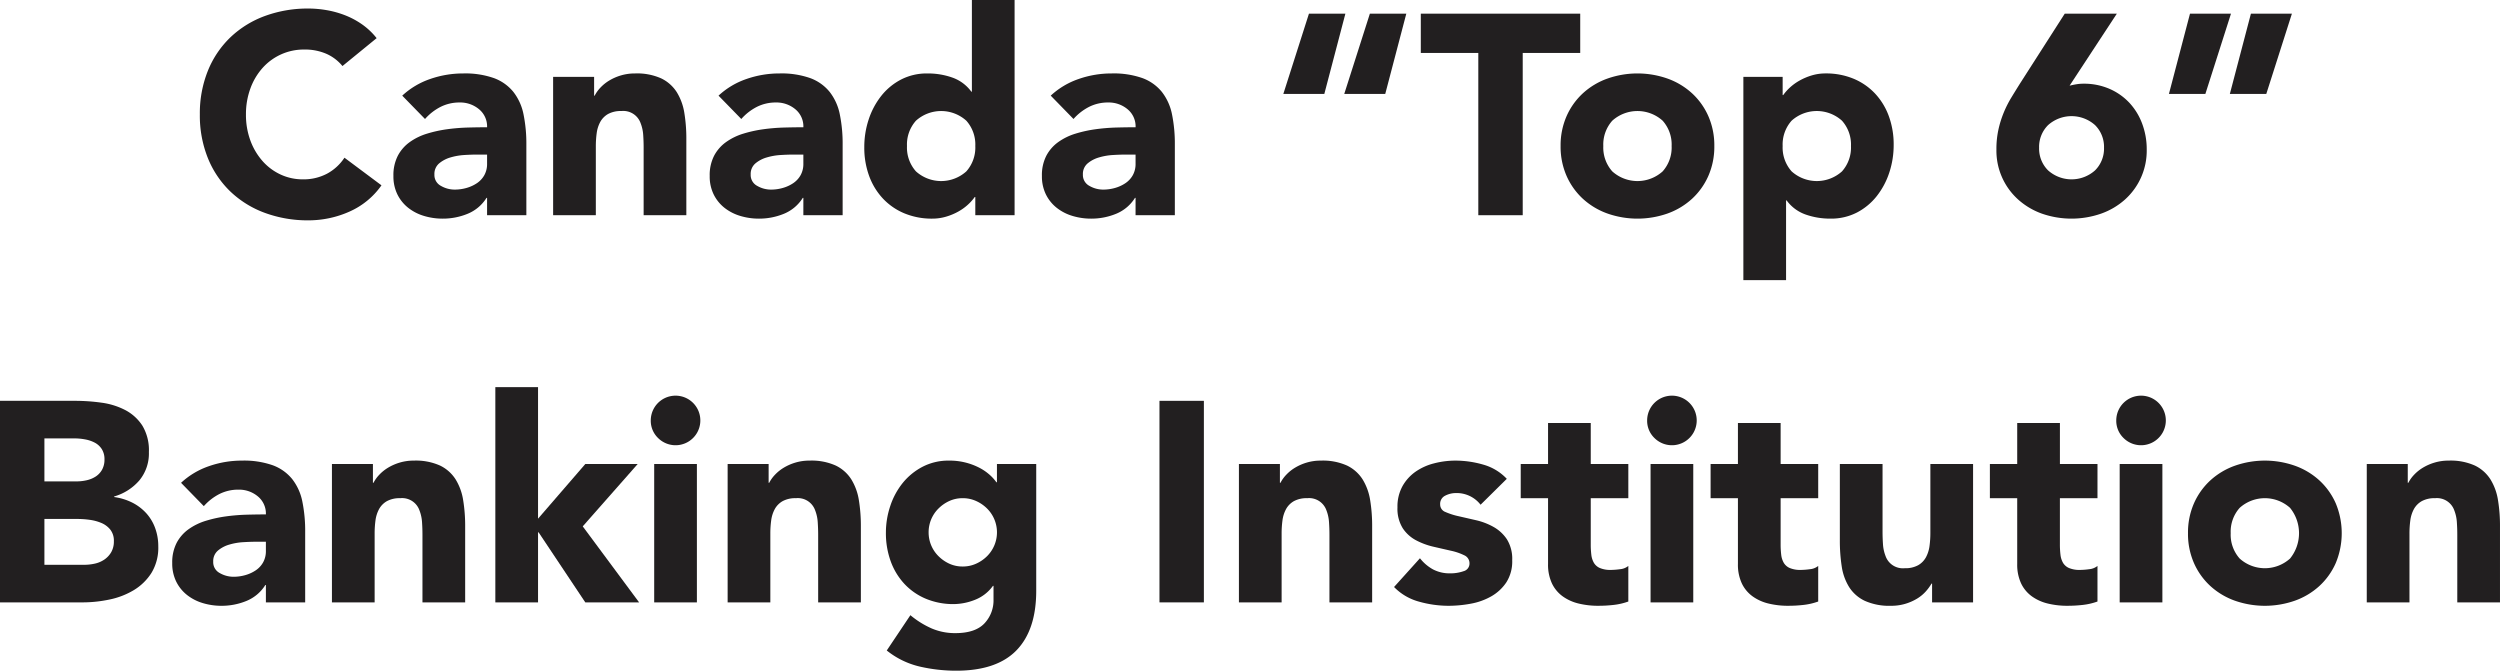 <svg id="Group_5552" data-name="Group 5552" xmlns="http://www.w3.org/2000/svg" xmlns:xlink="http://www.w3.org/1999/xlink" width="439.093" height="117.8" viewBox="0 0 439.093 117.8">
  <defs>
    <clipPath id="clip-path">
      <rect id="Rectangle_9812" data-name="Rectangle 9812" width="439.093" height="117.8" fill="none"/>
    </clipPath>
  </defs>
  <g id="Group_5552-2" data-name="Group 5552" clip-path="url(#clip-path)">
    <path id="Path_19155" data-name="Path 19155" d="M60.149,11.6a7.65,7.65,0,0,0-2.825-2.149,9.4,9.4,0,0,0-3.875-.75,9.69,9.69,0,0,0-7.324,3.224,11.068,11.068,0,0,0-2.151,3.625A13.04,13.04,0,0,0,43.2,20.1a12.973,12.973,0,0,0,.775,4.575,11.361,11.361,0,0,0,2.125,3.6,9.638,9.638,0,0,0,3.175,2.375,9.178,9.178,0,0,0,3.925.85,8.8,8.8,0,0,0,4.25-1A8.481,8.481,0,0,0,60.5,27.7L67,32.55A13.541,13.541,0,0,1,61.3,37.2a17.634,17.634,0,0,1-7.1,1.5,21.8,21.8,0,0,1-7.65-1.3A17.477,17.477,0,0,1,40.5,33.675,16.871,16.871,0,0,1,36.524,27.8,19.991,19.991,0,0,1,35.1,20.1a20,20,0,0,1,1.425-7.7A16.88,16.88,0,0,1,40.5,6.525,17.507,17.507,0,0,1,46.549,2.8,21.822,21.822,0,0,1,54.2,1.5a18.766,18.766,0,0,1,3.125.275,16.867,16.867,0,0,1,3.2.875,14.253,14.253,0,0,1,3.025,1.6,12.06,12.06,0,0,1,2.6,2.451Z" fill="#221f20"/>
    <path id="Path_19156" data-name="Path 19156" d="M85.55,34.751h-.1a7.051,7.051,0,0,1-3.324,2.8,11.431,11.431,0,0,1-4.375.85,11.272,11.272,0,0,1-3.276-.475A8.276,8.276,0,0,1,71.7,36.5a6.853,6.853,0,0,1-1.9-2.351,7.157,7.157,0,0,1-.7-3.25,7.442,7.442,0,0,1,.776-3.55,6.919,6.919,0,0,1,2.1-2.4A10.458,10.458,0,0,1,75,23.475a22.2,22.2,0,0,1,3.524-.774,33.753,33.753,0,0,1,3.651-.3q1.822-.048,3.375-.05a3.9,3.9,0,0,0-1.425-3.175A5.14,5.14,0,0,0,80.75,18a7.339,7.339,0,0,0-3.375.774A9.245,9.245,0,0,0,74.649,20.9l-4-4.1a13.762,13.762,0,0,1,4.9-2.924,17.479,17.479,0,0,1,5.8-.976,15.161,15.161,0,0,1,5.425.825,7.9,7.9,0,0,1,3.4,2.425,9.352,9.352,0,0,1,1.774,3.926,25.783,25.783,0,0,1,.5,5.375V37.8h-6.9ZM83.7,27.15q-.849,0-2.125.075a10.82,10.82,0,0,0-2.449.425,5.453,5.453,0,0,0-2,1.051A2.416,2.416,0,0,0,76.3,30.65a2.144,2.144,0,0,0,1.149,2,4.8,4.8,0,0,0,2.4.65,7.525,7.525,0,0,0,2.125-.3A6.388,6.388,0,0,0,83.8,32.15a4.1,4.1,0,0,0,1.274-1.4,4.044,4.044,0,0,0,.476-2v-1.6Z" fill="#221f20"/>
    <path id="Path_19157" data-name="Path 19157" d="M97.148,13.5h7.2v3.3h.1a6.043,6.043,0,0,1,1-1.4,7.307,7.307,0,0,1,1.55-1.25,8.842,8.842,0,0,1,2.049-.9,8.563,8.563,0,0,1,2.5-.351,10.346,10.346,0,0,1,4.6.875,6.668,6.668,0,0,1,2.726,2.426,9.853,9.853,0,0,1,1.325,3.65,27.87,27.87,0,0,1,.349,4.549V37.8h-7.5V25.9q0-1.048-.075-2.174a6.873,6.873,0,0,0-.45-2.076,3.224,3.224,0,0,0-3.375-2.149,4.64,4.64,0,0,0-2.35.524,3.6,3.6,0,0,0-1.375,1.4A5.724,5.724,0,0,0,104.8,23.4a17.207,17.207,0,0,0-.15,2.3V37.8h-7.5Z" fill="#221f20"/>
    <path id="Path_19158" data-name="Path 19158" d="M141.1,34.751H141a7.051,7.051,0,0,1-3.324,2.8,11.431,11.431,0,0,1-4.375.85,11.272,11.272,0,0,1-3.276-.475,8.276,8.276,0,0,1-2.775-1.424,6.854,6.854,0,0,1-1.9-2.351,7.157,7.157,0,0,1-.7-3.25,7.442,7.442,0,0,1,.776-3.55,6.918,6.918,0,0,1,2.1-2.4,10.458,10.458,0,0,1,3.026-1.476,22.2,22.2,0,0,1,3.524-.774,33.753,33.753,0,0,1,3.651-.3q1.822-.048,3.375-.05a3.9,3.9,0,0,0-1.425-3.175A5.14,5.14,0,0,0,136.3,18a7.339,7.339,0,0,0-3.375.774A9.245,9.245,0,0,0,130.2,20.9l-4-4.1a13.762,13.762,0,0,1,4.9-2.924,17.479,17.479,0,0,1,5.8-.976,15.161,15.161,0,0,1,5.425.825,7.9,7.9,0,0,1,3.4,2.425,9.352,9.352,0,0,1,1.774,3.926,25.784,25.784,0,0,1,.5,5.375V37.8h-6.9Zm-1.851-7.6q-.849,0-2.125.075a10.82,10.82,0,0,0-2.449.425,5.453,5.453,0,0,0-2,1.051,2.416,2.416,0,0,0-.825,1.949,2.144,2.144,0,0,0,1.149,2,4.8,4.8,0,0,0,2.4.65,7.525,7.525,0,0,0,2.125-.3,6.388,6.388,0,0,0,1.826-.851,4.1,4.1,0,0,0,1.274-1.4,4.044,4.044,0,0,0,.476-2v-1.6Z" fill="#221f20"/>
    <path id="Path_19159" data-name="Path 19159" d="M178.2,37.8h-6.9V34.6h-.1a8.217,8.217,0,0,1-1.174,1.325,8.816,8.816,0,0,1-1.7,1.225,10.369,10.369,0,0,1-2.149.9,8.471,8.471,0,0,1-2.425.35,12.534,12.534,0,0,1-4.9-.925,10.92,10.92,0,0,1-3.776-2.6,11.6,11.6,0,0,1-2.424-3.976,14.427,14.427,0,0,1-.85-5.05,15.332,15.332,0,0,1,.774-4.875,13.4,13.4,0,0,1,2.2-4.125,10.761,10.761,0,0,1,3.475-2.875A9.865,9.865,0,0,1,162.9,12.9a12.873,12.873,0,0,1,4.375.726A7,7,0,0,1,170.6,16.1h.1V0h7.5Zm-6.9-12.15a6.286,6.286,0,0,0-1.575-4.449,6.609,6.609,0,0,0-8.85,0A6.282,6.282,0,0,0,159.3,25.65a6.281,6.281,0,0,0,1.575,4.45,6.609,6.609,0,0,0,8.85,0,6.286,6.286,0,0,0,1.575-4.45" fill="#221f20"/>
    <path id="Path_19160" data-name="Path 19160" d="M199.448,34.751h-.1a7.05,7.05,0,0,1-3.324,2.8,11.431,11.431,0,0,1-4.375.85,11.272,11.272,0,0,1-3.276-.475A8.276,8.276,0,0,1,185.6,36.5a6.853,6.853,0,0,1-1.9-2.351,7.157,7.157,0,0,1-.7-3.25,7.442,7.442,0,0,1,.776-3.55,6.919,6.919,0,0,1,2.1-2.4,10.458,10.458,0,0,1,3.026-1.476,22.2,22.2,0,0,1,3.524-.774,33.753,33.753,0,0,1,3.651-.3q1.822-.048,3.375-.05a3.9,3.9,0,0,0-1.425-3.175A5.14,5.14,0,0,0,194.648,18a7.339,7.339,0,0,0-3.375.774,9.245,9.245,0,0,0-2.726,2.125l-4-4.1a13.762,13.762,0,0,1,4.9-2.924,17.479,17.479,0,0,1,5.8-.976,15.161,15.161,0,0,1,5.425.825,7.9,7.9,0,0,1,3.4,2.425,9.352,9.352,0,0,1,1.774,3.926,25.784,25.784,0,0,1,.5,5.375V37.8h-6.9Zm-1.851-7.6q-.849,0-2.125.075a10.82,10.82,0,0,0-2.449.425,5.453,5.453,0,0,0-2,1.051,2.416,2.416,0,0,0-.825,1.949,2.144,2.144,0,0,0,1.149,2,4.8,4.8,0,0,0,2.4.65,7.525,7.525,0,0,0,2.125-.3,6.388,6.388,0,0,0,1.826-.851,4.1,4.1,0,0,0,1.274-1.4,4.044,4.044,0,0,0,.476-2v-1.6Z" fill="#221f20"/>
    <path id="Path_19161" data-name="Path 19161" d="M229.9,2.4h6.4l-3.7,14.1h-7.2Zm10.7,0H247l-3.7,14.1h-7.2Z" fill="#221f20"/>
    <path id="Path_19162" data-name="Path 19162" d="M259.646,9.3h-10.1V2.4h28V9.3h-10.1V37.8h-7.8Z" fill="#221f20"/>
    <path id="Path_19163" data-name="Path 19163" d="M274.1,25.65a12.733,12.733,0,0,1,1.05-5.25,12.086,12.086,0,0,1,2.875-4.024,12.7,12.7,0,0,1,4.3-2.576,15.906,15.906,0,0,1,10.549,0,12.7,12.7,0,0,1,4.3,2.576,12.1,12.1,0,0,1,2.875,4.024,12.749,12.749,0,0,1,1.05,5.25,12.742,12.742,0,0,1-1.05,5.25,12.084,12.084,0,0,1-2.875,4.025,12.7,12.7,0,0,1-4.3,2.576,15.922,15.922,0,0,1-10.549,0,12.7,12.7,0,0,1-4.3-2.576,12.07,12.07,0,0,1-2.875-4.025,12.726,12.726,0,0,1-1.05-5.25m7.5,0a6.281,6.281,0,0,0,1.575,4.45,6.609,6.609,0,0,0,8.85,0,6.285,6.285,0,0,0,1.575-4.45,6.286,6.286,0,0,0-1.575-4.449,6.609,6.609,0,0,0-8.85,0A6.282,6.282,0,0,0,281.6,25.65" fill="#221f20"/>
    <path id="Path_19164" data-name="Path 19164" d="M306.2,13.5h6.9v3.2h.1a8.215,8.215,0,0,1,1.174-1.325,8.894,8.894,0,0,1,1.7-1.226,10.586,10.586,0,0,1,2.125-.9,8.345,8.345,0,0,1,2.45-.351,12.523,12.523,0,0,1,4.9.926,10.944,10.944,0,0,1,3.775,2.6,11.622,11.622,0,0,1,2.424,3.975,14.467,14.467,0,0,1,.851,5.051,15.342,15.342,0,0,1-.775,4.875,13.4,13.4,0,0,1-2.2,4.125,10.757,10.757,0,0,1-3.474,2.875,9.872,9.872,0,0,1-4.651,1.074,12.9,12.9,0,0,1-4.375-.725A6.987,6.987,0,0,1,313.8,35.2h-.1v14h-7.5Zm6.9,12.149a6.281,6.281,0,0,0,1.575,4.45,6.609,6.609,0,0,0,8.85,0,6.285,6.285,0,0,0,1.575-4.45A6.286,6.286,0,0,0,323.52,21.2a6.609,6.609,0,0,0-8.85,0A6.282,6.282,0,0,0,313.1,25.65" fill="#221f20"/>
    <path id="Path_19165" data-name="Path 19165" d="M363.494,15.05q.6-.15,1.2-.25a7.571,7.571,0,0,1,1.25-.1,11.22,11.22,0,0,1,4.551.9,10.546,10.546,0,0,1,3.5,2.451,10.987,10.987,0,0,1,2.25,3.674,12.768,12.768,0,0,1,.8,4.526,11.545,11.545,0,0,1-3.825,8.8,12.545,12.545,0,0,1-4.2,2.474,15.815,15.815,0,0,1-10.375,0,12.569,12.569,0,0,1-4.175-2.474,11.545,11.545,0,0,1-3.825-8.8,16.01,16.01,0,0,1,.35-3.476,18.1,18.1,0,0,1,.925-2.974,19.033,19.033,0,0,1,1.35-2.675q.774-1.276,1.625-2.625l7.75-12.1h9.15Zm6.05,10.9a5.389,5.389,0,0,0-1.575-3.976,6.189,6.189,0,0,0-8.25,0,5.389,5.389,0,0,0-1.575,3.976,5.388,5.388,0,0,0,1.575,3.975,6.189,6.189,0,0,0,8.25,0,5.388,5.388,0,0,0,1.575-3.975" fill="#221f20"/>
    <path id="Path_19166" data-name="Path 19166" d="M387.344,16.5h-6.4l3.7-14.1h7.2Zm10.7,0h-6.4l3.7-14.1h7.2Z" fill="#221f20"/>
    <path id="Path_19167" data-name="Path 19167" d="M0,70.4H13.2a33.614,33.614,0,0,1,4.625.325A12.692,12.692,0,0,1,22,72.024a8.008,8.008,0,0,1,3,2.726A8.358,8.358,0,0,1,26.15,79.4a7.431,7.431,0,0,1-1.675,4.976A9.206,9.206,0,0,1,20.05,87.2v.1a10.148,10.148,0,0,1,3.175.974,8.522,8.522,0,0,1,2.45,1.851A7.891,7.891,0,0,1,27.25,92.75a9.239,9.239,0,0,1,.55,3.2,8.508,8.508,0,0,1-1.2,4.675,9.421,9.421,0,0,1-3.1,3.024,13.563,13.563,0,0,1-4.275,1.651,22.839,22.839,0,0,1-4.725.5H0ZM7.8,84.55h5.649a7.909,7.909,0,0,0,1.776-.2A4.893,4.893,0,0,0,16.8,83.7a3.4,3.4,0,0,0,1.125-1.2,3.612,3.612,0,0,0,.425-1.8,3.263,3.263,0,0,0-.475-1.825A3.3,3.3,0,0,0,16.65,77.75a5.847,5.847,0,0,0-1.7-.575A10.16,10.16,0,0,0,13.1,77H7.8Zm0,14.65h7a8.577,8.577,0,0,0,1.825-.2,4.815,4.815,0,0,0,1.675-.7A4,4,0,0,0,19.525,97,3.761,3.761,0,0,0,20,95.05a3.136,3.136,0,0,0-.625-2.026A4,4,0,0,0,17.8,91.849a8.064,8.064,0,0,0-2.05-.549,15.264,15.264,0,0,0-2.051-.151H7.8Z" fill="#221f20"/>
    <path id="Path_19168" data-name="Path 19168" d="M46.7,102.751h-.1a7.058,7.058,0,0,1-3.325,2.8,11.427,11.427,0,0,1-4.375.85,11.266,11.266,0,0,1-3.275-.475A8.257,8.257,0,0,1,32.85,104.5a6.868,6.868,0,0,1-1.9-2.351,7.17,7.17,0,0,1-.7-3.25,7.454,7.454,0,0,1,.775-3.55,6.932,6.932,0,0,1,2.1-2.4,10.452,10.452,0,0,1,3.025-1.476,22.186,22.186,0,0,1,3.525-.774,33.734,33.734,0,0,1,3.65-.3q1.824-.048,3.375-.05a3.9,3.9,0,0,0-1.425-3.175A5.14,5.14,0,0,0,41.9,86a7.345,7.345,0,0,0-3.375.774A9.253,9.253,0,0,0,35.8,88.9l-4-4.1a13.749,13.749,0,0,1,4.9-2.924,17.489,17.489,0,0,1,5.8-.976,15.165,15.165,0,0,1,5.425.825,7.9,7.9,0,0,1,3.4,2.425A9.353,9.353,0,0,1,53.1,88.076a25.783,25.783,0,0,1,.5,5.375V105.8H46.7Zm-1.85-7.6q-.85,0-2.125.075a10.838,10.838,0,0,0-2.45.425,5.461,5.461,0,0,0-2,1.051,2.419,2.419,0,0,0-.825,1.949,2.143,2.143,0,0,0,1.15,2,4.8,4.8,0,0,0,2.4.65,7.525,7.525,0,0,0,2.125-.3,6.37,6.37,0,0,0,1.825-.851,4.1,4.1,0,0,0,1.275-1.4,4.044,4.044,0,0,0,.475-2v-1.6Z" fill="#221f20"/>
    <path id="Path_19169" data-name="Path 19169" d="M58.3,81.5h7.2v3.3h.1a6.043,6.043,0,0,1,1-1.4,7.332,7.332,0,0,1,1.55-1.25,8.88,8.88,0,0,1,2.049-.9,8.568,8.568,0,0,1,2.5-.351,10.351,10.351,0,0,1,4.6.875A6.665,6.665,0,0,1,80.024,84.2a9.818,9.818,0,0,1,1.325,3.65A27.87,27.87,0,0,1,81.7,92.4v13.4H74.2V93.9q0-1.049-.074-2.174a6.9,6.9,0,0,0-.45-2.076A3.227,3.227,0,0,0,70.3,87.5a4.644,4.644,0,0,0-2.351.524,3.6,3.6,0,0,0-1.375,1.4,5.767,5.767,0,0,0-.625,1.974,17.21,17.21,0,0,0-.149,2.3v12.1H58.3Z" fill="#221f20"/>
    <path id="Path_19170" data-name="Path 19170" d="M87,68h7.5V91.1l8.3-9.6H112l-9.649,10.95,9.9,13.35H102.8L94.6,93.5h-.1v12.3H87Z" fill="#221f20"/>
    <path id="Path_19171" data-name="Path 19171" d="M114.3,73.85a4.353,4.353,0,1,1,1.275,3.075A4.195,4.195,0,0,1,114.3,73.85m.6,7.65h7.5v24.3h-7.5Z" fill="#221f20"/>
    <path id="Path_19172" data-name="Path 19172" d="M127.8,81.5H135v3.3h.1a6.042,6.042,0,0,1,1-1.4,7.307,7.307,0,0,1,1.55-1.25,8.842,8.842,0,0,1,2.049-.9,8.563,8.563,0,0,1,2.5-.351,10.346,10.346,0,0,1,4.6.875,6.668,6.668,0,0,1,2.726,2.426,9.853,9.853,0,0,1,1.325,3.65A27.871,27.871,0,0,1,151.2,92.4v13.4h-7.5V93.9q0-1.049-.075-2.174a6.873,6.873,0,0,0-.45-2.076A3.224,3.224,0,0,0,139.8,87.5a4.64,4.64,0,0,0-2.35.524,3.6,3.6,0,0,0-1.375,1.4,5.724,5.724,0,0,0-.625,1.974,17.207,17.207,0,0,0-.15,2.3v12.1h-7.5Z" fill="#221f20"/>
    <path id="Path_19173" data-name="Path 19173" d="M182,103.75q0,6.9-3.474,10.475T167.948,117.8a28.459,28.459,0,0,1-6.4-.725,14.509,14.509,0,0,1-5.8-2.825l4.151-6.2a15.7,15.7,0,0,0,3.675,2.3,10.351,10.351,0,0,0,4.225.85q3.45,0,5.074-1.676a5.888,5.888,0,0,0,1.625-4.274V102.9h-.1a7.07,7.07,0,0,1-3.225,2.476,10.341,10.341,0,0,1-3.625.725,12.516,12.516,0,0,1-4.9-.925,10.923,10.923,0,0,1-3.776-2.6,11.593,11.593,0,0,1-2.424-3.975,14.431,14.431,0,0,1-.85-5.05,14.646,14.646,0,0,1,.774-4.7,12.836,12.836,0,0,1,2.2-4.05,11.048,11.048,0,0,1,3.475-2.825A9.866,9.866,0,0,1,166.7,80.9a11.341,11.341,0,0,1,5.3,1.25,8.766,8.766,0,0,1,1.8,1.226A7.73,7.73,0,0,1,175,84.7h.1V81.5H182ZM163.1,93.5a5.864,5.864,0,0,0,1.725,4.175,6.563,6.563,0,0,0,1.9,1.325,5.564,5.564,0,0,0,2.375.5,5.621,5.621,0,0,0,2.35-.5,6.479,6.479,0,0,0,1.924-1.325,5.9,5.9,0,0,0,0-8.35A6.46,6.46,0,0,0,171.448,88a5.621,5.621,0,0,0-2.35-.5,5.564,5.564,0,0,0-2.375.5,6.544,6.544,0,0,0-1.9,1.325A5.859,5.859,0,0,0,163.1,93.5" fill="#221f20"/>
    <rect id="Rectangle_9811" data-name="Rectangle 9811" width="7.8" height="35.4" transform="translate(203.646 70.4)" fill="#221f20"/>
    <path id="Path_19174" data-name="Path 19174" d="M217.6,81.5h7.2v3.3h.1a6.042,6.042,0,0,1,1-1.4,7.306,7.306,0,0,1,1.55-1.25,8.842,8.842,0,0,1,2.049-.9A8.563,8.563,0,0,1,232,80.9a10.346,10.346,0,0,1,4.6.875,6.668,6.668,0,0,1,2.726,2.426,9.853,9.853,0,0,1,1.325,3.65A27.871,27.871,0,0,1,241,92.4v13.4h-7.5V93.9q0-1.049-.075-2.174a6.873,6.873,0,0,0-.45-2.076A3.224,3.224,0,0,0,229.6,87.5a4.64,4.64,0,0,0-2.35.524,3.6,3.6,0,0,0-1.375,1.4,5.724,5.724,0,0,0-.625,1.974,17.207,17.207,0,0,0-.15,2.3v12.1h-7.5Z" fill="#221f20"/>
    <path id="Path_19175" data-name="Path 19175" d="M260.045,88.65a5.312,5.312,0,0,0-4.35-2.05,4.1,4.1,0,0,0-1.849.45,1.591,1.591,0,0,0-.9,1.55,1.392,1.392,0,0,0,.925,1.325,12.139,12.139,0,0,0,2.351.75q1.424.325,3.05.7a11.467,11.467,0,0,1,3.049,1.174,6.833,6.833,0,0,1,2.35,2.175A6.489,6.489,0,0,1,265.6,98.4a6.806,6.806,0,0,1-1.026,3.875,7.836,7.836,0,0,1-2.625,2.45,11.29,11.29,0,0,1-3.6,1.3,21.413,21.413,0,0,1-3.95.375,19.126,19.126,0,0,1-5.151-.725,9.6,9.6,0,0,1-4.4-2.575l4.55-5.05a7.5,7.5,0,0,0,2.325,1.975,6.262,6.262,0,0,0,2.974.676,6.946,6.946,0,0,0,2.35-.375,1.384,1.384,0,0,0,1.051-1.375,1.526,1.526,0,0,0-.926-1.426,10.213,10.213,0,0,0-2.35-.8q-1.425-.324-3.049-.7a12.576,12.576,0,0,1-3.05-1.125,6.368,6.368,0,0,1-2.351-2.125,6.482,6.482,0,0,1-.925-3.675,7.408,7.408,0,0,1,.875-3.7,7.7,7.7,0,0,1,2.3-2.55,9.969,9.969,0,0,1,3.276-1.474,14.991,14.991,0,0,1,3.75-.476,17.619,17.619,0,0,1,4.849.7,9.014,9.014,0,0,1,4.151,2.5Z" fill="#221f20"/>
    <path id="Path_19176" data-name="Path 19176" d="M285.995,87.5h-6.6v8.1a15.175,15.175,0,0,0,.1,1.825,3.672,3.672,0,0,0,.45,1.425,2.258,2.258,0,0,0,1.075.924,4.742,4.742,0,0,0,1.925.326,12.83,12.83,0,0,0,1.575-.125,2.662,2.662,0,0,0,1.475-.576v6.25a11.357,11.357,0,0,1-2.6.6,23.993,23.993,0,0,1-2.65.149,14.39,14.39,0,0,1-3.5-.4,7.974,7.974,0,0,1-2.8-1.275,5.964,5.964,0,0,1-1.875-2.275,7.774,7.774,0,0,1-.675-3.4V87.5h-4.8v-6h4.8V74.3h7.5v7.2h6.6Z" fill="#221f20"/>
    <path id="Path_19177" data-name="Path 19177" d="M289.3,73.85a4.353,4.353,0,1,1,1.275,3.075A4.195,4.195,0,0,1,289.3,73.85m.6,7.65h7.5v24.3h-7.5Z" fill="#221f20"/>
    <path id="Path_19178" data-name="Path 19178" d="M319.345,87.5h-6.6v8.1a15.175,15.175,0,0,0,.1,1.825,3.672,3.672,0,0,0,.45,1.425,2.258,2.258,0,0,0,1.075.924,4.742,4.742,0,0,0,1.925.326,12.83,12.83,0,0,0,1.575-.125,2.662,2.662,0,0,0,1.475-.576v6.25a11.358,11.358,0,0,1-2.6.6,23.993,23.993,0,0,1-2.65.149,14.39,14.39,0,0,1-3.5-.4,7.974,7.974,0,0,1-2.8-1.275,5.964,5.964,0,0,1-1.875-2.275,7.774,7.774,0,0,1-.675-3.4V87.5h-4.8v-6h4.8V74.3h7.5v7.2h6.6Z" fill="#221f20"/>
    <path id="Path_19179" data-name="Path 19179" d="M346.545,105.8h-7.2v-3.3h-.1a8.263,8.263,0,0,1-1.025,1.4,6.733,6.733,0,0,1-1.525,1.25,8.847,8.847,0,0,1-2.05.9,8.6,8.6,0,0,1-2.5.35,10.5,10.5,0,0,1-4.625-.875,6.6,6.6,0,0,1-2.75-2.425,9.5,9.5,0,0,1-1.3-3.65,29.767,29.767,0,0,1-.325-4.55V81.5h7.5V93.4q0,1.05.075,2.175a6.859,6.859,0,0,0,.45,2.075,3.226,3.226,0,0,0,3.375,2.15,4.629,4.629,0,0,0,2.35-.525,3.583,3.583,0,0,0,1.375-1.4,5.73,5.73,0,0,0,.625-1.975,17.015,17.015,0,0,0,.15-2.3V81.5h7.5Z" fill="#221f20"/>
    <path id="Path_19180" data-name="Path 19180" d="M368.395,87.5h-6.6v8.1a14.948,14.948,0,0,0,.1,1.825,3.655,3.655,0,0,0,.448,1.425,2.268,2.268,0,0,0,1.075.924,4.745,4.745,0,0,0,1.925.326,12.788,12.788,0,0,0,1.575-.125,2.669,2.669,0,0,0,1.477-.576v6.25a11.374,11.374,0,0,1-2.6.6,23.944,23.944,0,0,1-2.648.149,14.378,14.378,0,0,1-3.5-.4,7.992,7.992,0,0,1-2.8-1.275,5.964,5.964,0,0,1-1.875-2.275,7.8,7.8,0,0,1-.675-3.4V87.5h-4.8v-6h4.8V74.3h7.5v7.2h6.6Z" fill="#221f20"/>
    <path id="Path_19181" data-name="Path 19181" d="M371.694,73.85a4.353,4.353,0,1,1,1.275,3.075,4.191,4.191,0,0,1-1.275-3.075m.6,7.65h7.5v24.3h-7.5Z" fill="#221f20"/>
    <path id="Path_19182" data-name="Path 19182" d="M384.294,93.65a12.733,12.733,0,0,1,1.05-5.25,12.087,12.087,0,0,1,2.875-4.024,12.7,12.7,0,0,1,4.3-2.576,15.906,15.906,0,0,1,10.549,0,12.7,12.7,0,0,1,4.3,2.576,12.1,12.1,0,0,1,2.875,4.024,13.65,13.65,0,0,1,0,10.5,12.084,12.084,0,0,1-2.875,4.025,12.7,12.7,0,0,1-4.3,2.576,15.922,15.922,0,0,1-10.549,0,12.7,12.7,0,0,1-4.3-2.576,12.071,12.071,0,0,1-2.875-4.025,12.726,12.726,0,0,1-1.05-5.25m7.5,0a6.281,6.281,0,0,0,1.575,4.45,6.609,6.609,0,0,0,8.85,0,7.073,7.073,0,0,0,0-8.9,6.609,6.609,0,0,0-8.85,0,6.282,6.282,0,0,0-1.575,4.449" fill="#221f20"/>
    <path id="Path_19183" data-name="Path 19183" d="M415.693,81.5h7.2v3.3h.1a6.042,6.042,0,0,1,1-1.4,7.331,7.331,0,0,1,1.55-1.25,8.879,8.879,0,0,1,2.049-.9,8.568,8.568,0,0,1,2.5-.351,10.35,10.35,0,0,1,4.6.875,6.665,6.665,0,0,1,2.725,2.426,9.818,9.818,0,0,1,1.325,3.65,27.871,27.871,0,0,1,.349,4.549v13.4h-7.5V93.9q0-1.049-.074-2.174a6.9,6.9,0,0,0-.45-2.076,3.227,3.227,0,0,0-3.375-2.149,4.644,4.644,0,0,0-2.351.524,3.6,3.6,0,0,0-1.375,1.4,5.766,5.766,0,0,0-.625,1.974,17.21,17.21,0,0,0-.149,2.3v12.1h-7.5Z" fill="#221f20"/>
  </g>
</svg>
